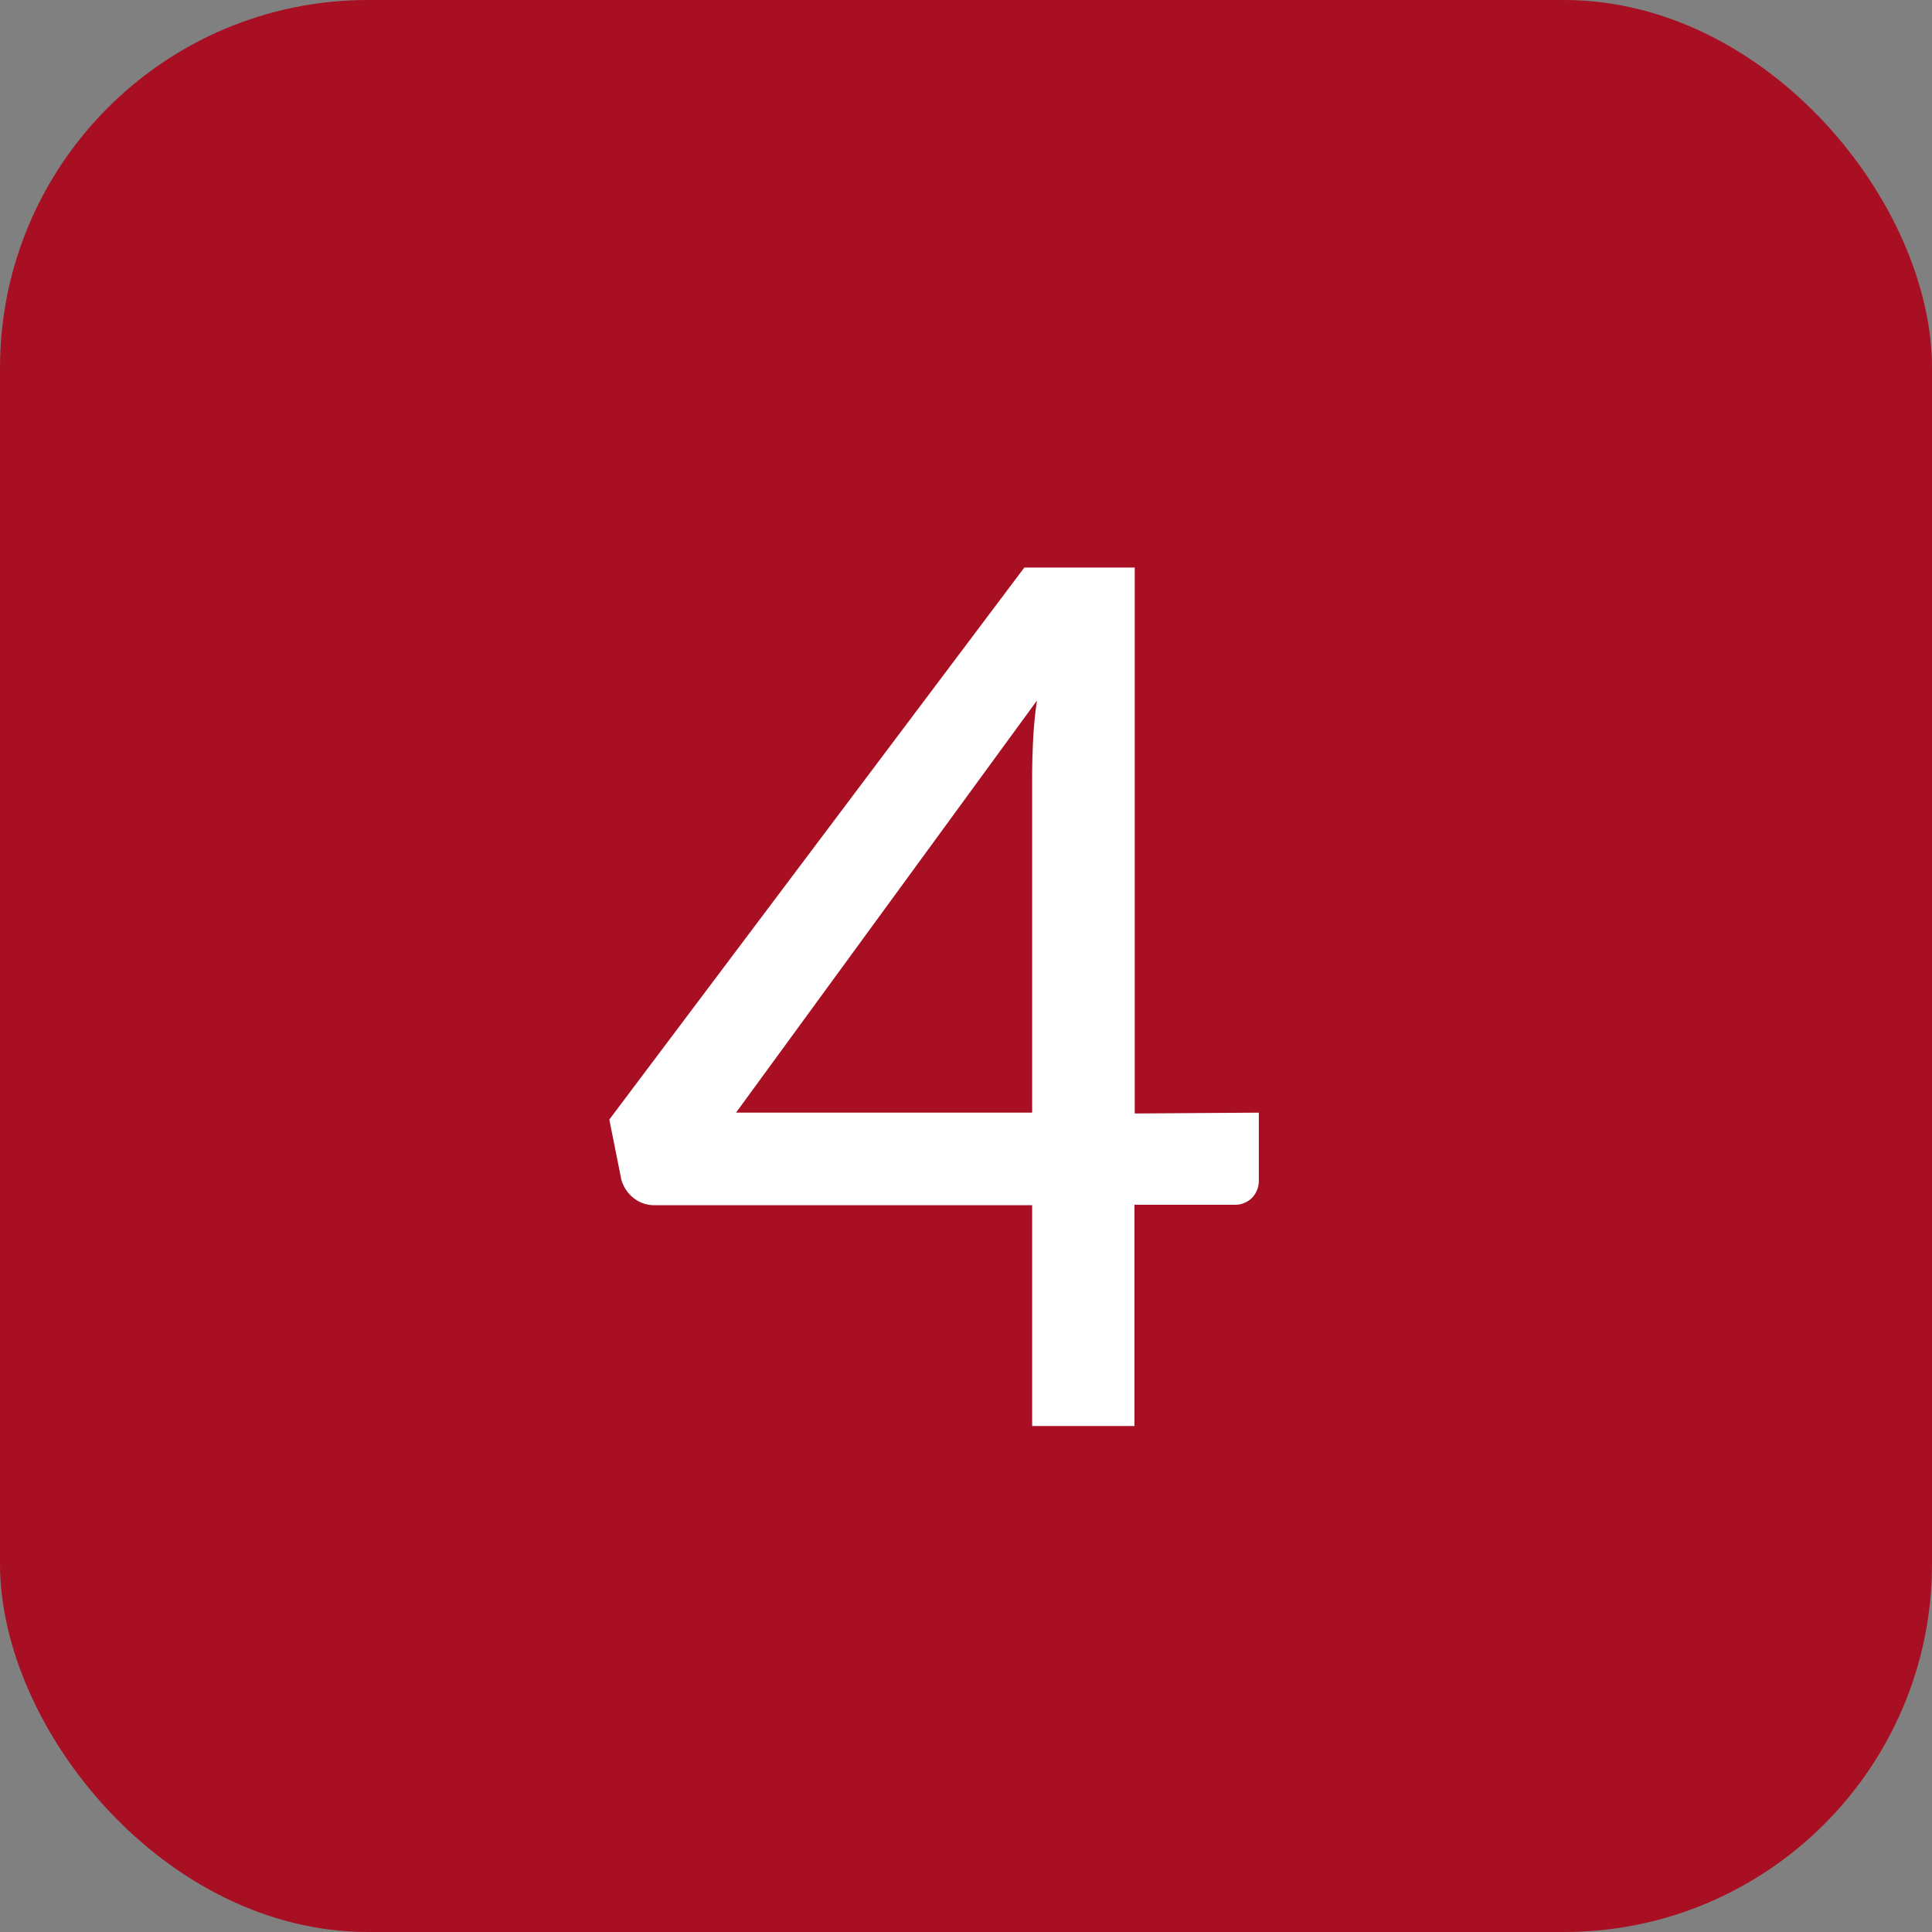 <svg xmlns="http://www.w3.org/2000/svg" width="21" height="21" viewBox="0 0 21 21"><rect x="0" y="0" width="21" height="21" fill="#808080" stroke="none"/><g transform="translate(13374.355 9962.546)"><rect width="21" height="21" rx="4" transform="translate(-13374.355 -9962.546)" fill="#a80f22"/><path d="M4.719-3.406v-3.64q0-.189.01-.4t.042-.439L1.5-3.406Zm2.464,0v.734a.269.269,0,0,1-.071.189.26.26,0,0,1-.2.078H5.831V0H4.719V-2.4H.624a.363.363,0,0,1-.241-.081.389.389,0,0,1-.13-.2l-.13-.65,4.511-6h1.2v5.934Z" transform="translate(-13367.855 -9947.046)" fill="#fff"/></g></svg>